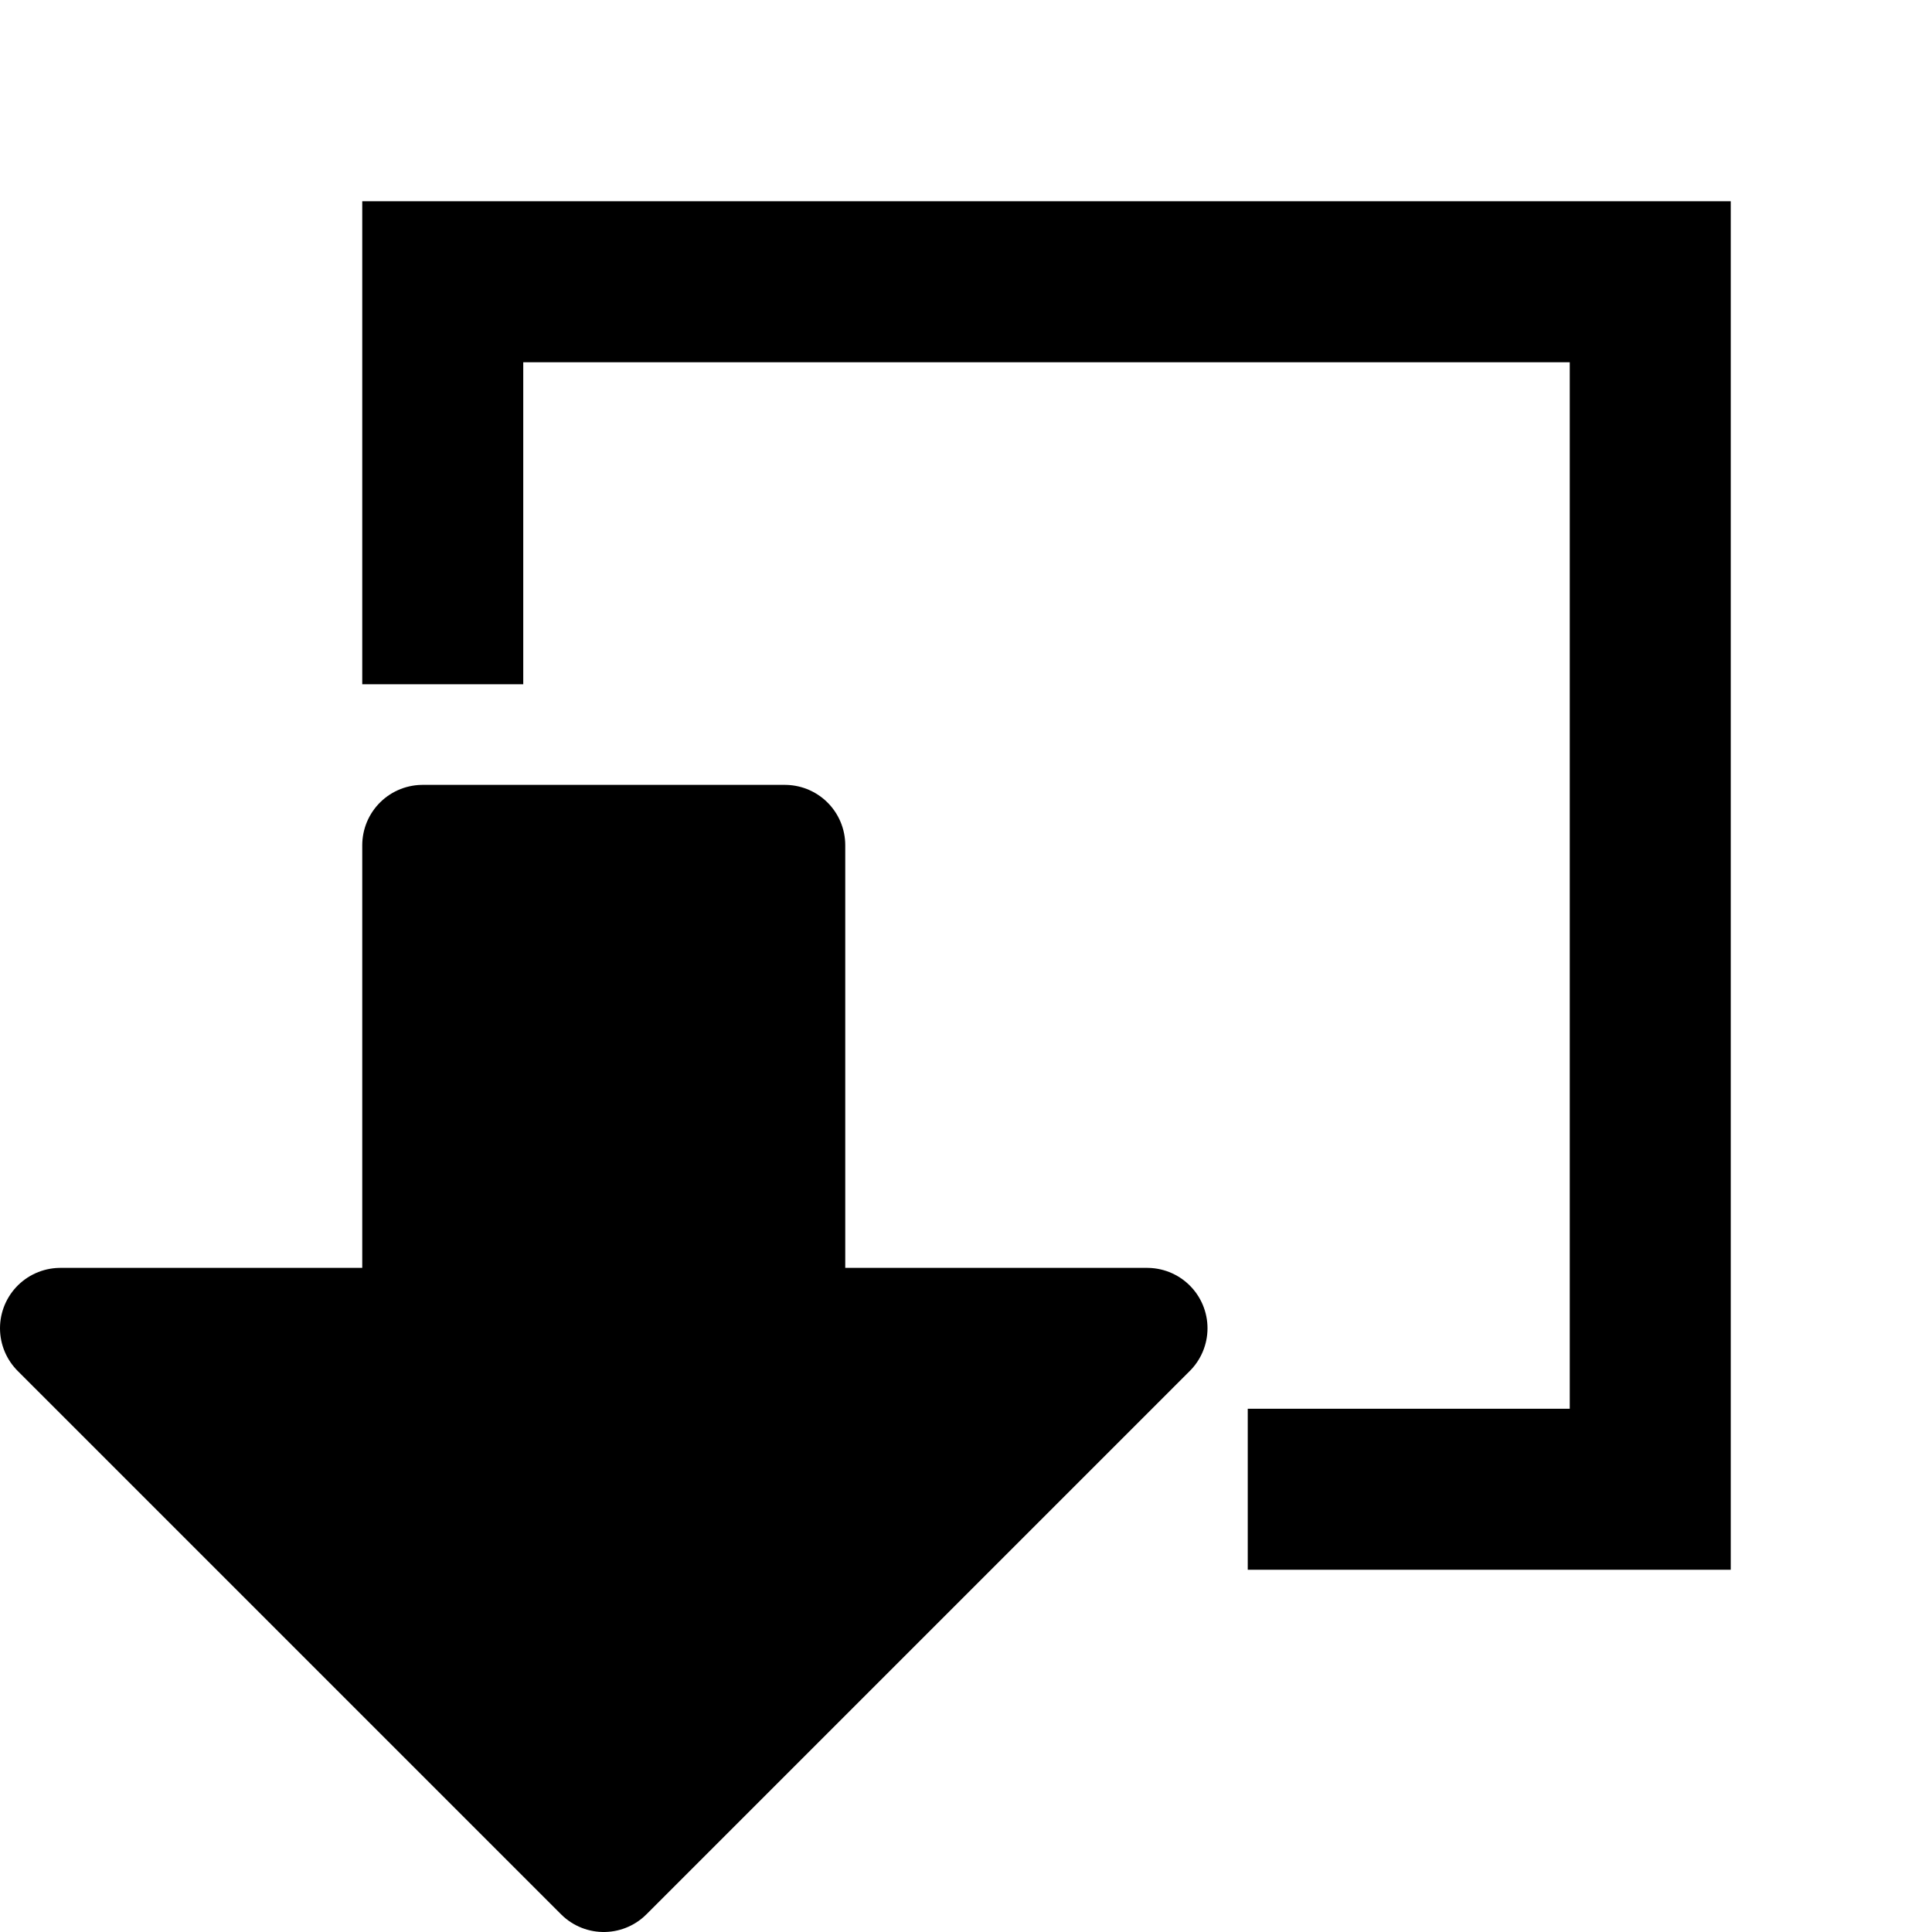 <?xml version="1.0" encoding="UTF-8" standalone="no"?>
<svg
   width="24"
   height="24"
   version="1.1"
   id="svg4507"
   sodipodi:docname="rasterexport.svg"
   viewBox="0 0 24 24"
   inkscape:version="1.4 (e7c3feb100, 2024-10-09)"
   xmlns:inkscape="http://www.inkscape.org/namespaces/inkscape"
   xmlns:sodipodi="http://sodipodi.sourceforge.net/DTD/sodipodi-0.dtd"
   xmlns="http://www.w3.org/2000/svg"
   xmlns:svg="http://www.w3.org/2000/svg"
   xmlns:rdf="http://www.w3.org/1999/02/22-rdf-syntax-ns#"
   xmlns:cc="http://creativecommons.org/ns#"
   xmlns:dc="http://purl.org/dc/elements/1.1/">
  <sodipodi:namedview
     pagecolor="#555550"
     bordercolor="#666666"
     borderopacity="1"
     objecttolerance="10"
     gridtolerance="10"
     guidetolerance="10"
     inkscape:pageopacity="0"
     inkscape:pageshadow="2"
     inkscape:window-width="1600"
     inkscape:window-height="842"
     id="namedview4509"
     showgrid="false"
     inkscape:snap-text-baseline="true"
     inkscape:zoom="10.470505"
     inkscape:cx="36.244669"
     inkscape:cy="23.542321"
     inkscape:window-x="0"
     inkscape:window-y="0"
     inkscape:window-maximized="1"
     inkscape:current-layer="svg4507"
     inkscape:pagecheckerboard="false"
     showguides="false"
     inkscape:showpageshadow="2"
     inkscape:deskcolor="#d1d1d1">
    <inkscape:grid
       type="xygrid"
       id="grid5066"
       originx="0"
       originy="0"
       spacingy="1"
       spacingx="1"
       units="px" />
  </sodipodi:namedview>
  <defs
     id="defs4483">
    <linearGradient
       id="a"
       y1="2.719"
       y2="61"
       x1="7.729"
       x2="8.271"
       gradientUnits="userSpaceOnUse"
       gradientTransform="matrix(0.5,0,0,-0.483,384.57,547.25)">
      <stop
         stop-color="#bdc3c7"
         id="stop4468" />
      <stop
         offset="1"
         stop-color="#dadfe1"
         id="stop4470" />
    </linearGradient>
    <linearGradient
       id="b"
       y1="518.04"
       y2="524.8"
       x2="0"
       gradientUnits="userSpaceOnUse">
      <stop
         stop-color="#566472"
         id="stop4473" />
      <stop
         offset="1"
         stop-color="#5e6b78"
         id="stop4475" />
    </linearGradient>
    <linearGradient
       id="c"
       y1="524.8"
       x1="404.57"
       y2="531.8"
       x2="411.57"
       gradientUnits="userSpaceOnUse">
      <stop
         stop-color="#383e51"
         id="stop4478" />
      <stop
         offset="1"
         stop-color="#655c6f"
         stop-opacity="0"
         id="stop4480" />
    </linearGradient>
  </defs>
  <path
     style="color:#000000;font-style:normal;font-variant:normal;font-weight:normal;font-stretch:normal;font-size:medium;line-height:normal;font-family:sans-serif;font-variant-ligatures:normal;font-variant-position:normal;font-variant-caps:normal;font-variant-numeric:normal;font-variant-alternates:normal;font-feature-settings:normal;text-indent:0;text-align:start;text-decoration:none;text-decoration-line:none;text-decoration-style:solid;text-decoration-color:#000000;letter-spacing:normal;word-spacing:normal;text-transform:none;writing-mode:lr-tb;direction:ltr;text-orientation:mixed;dominant-baseline:auto;baseline-shift:baseline;text-anchor:start;white-space:normal;shape-padding:0;clip-rule:nonzero;display:inline;overflow:visible;visibility:visible;opacity:1;isolation:auto;mix-blend-mode:normal;color-interpolation:sRGB;color-interpolation-filters:linearRGB;solid-color:#000000;solid-opacity:1;vector-effect:none;fill:#000000;fill-opacity:1;fill-rule:evenodd;stroke:none;stroke-width:2;stroke-linecap:square;stroke-linejoin:miter;stroke-miterlimit:4;stroke-dasharray:none;stroke-dashoffset:0;stroke-opacity:1;color-rendering:auto;image-rendering:auto;shape-rendering:auto;text-rendering:auto;enable-background:accumulate"
     d="m 4.5,2.5 v 5 1 h 2 v -1 -3 h 13 v 13 h -3 -1 v 2 h 1 5 v -17 z"
     id="path4510"
     inkscape:connector-curvature="0"
     sodipodi:nodetypes="ccccccccccccccc" />
  <path
     style="fill:#000000;fill-opacity:1;fill-rule:evenodd;stroke:#000000;stroke-width:1.5;stroke-linecap:round;stroke-linejoin:round;stroke-miterlimit:4;stroke-dasharray:none;stroke-opacity:1"
     d="m 5.25,10.5 h 4.5 v 6 h 4.5 L 7.5,23.25 0.75,16.5 h 4.5 z"
     id="path5074-3"
     inkscape:connector-curvature="0"
     sodipodi:nodetypes="cccccccc" />
</svg>
